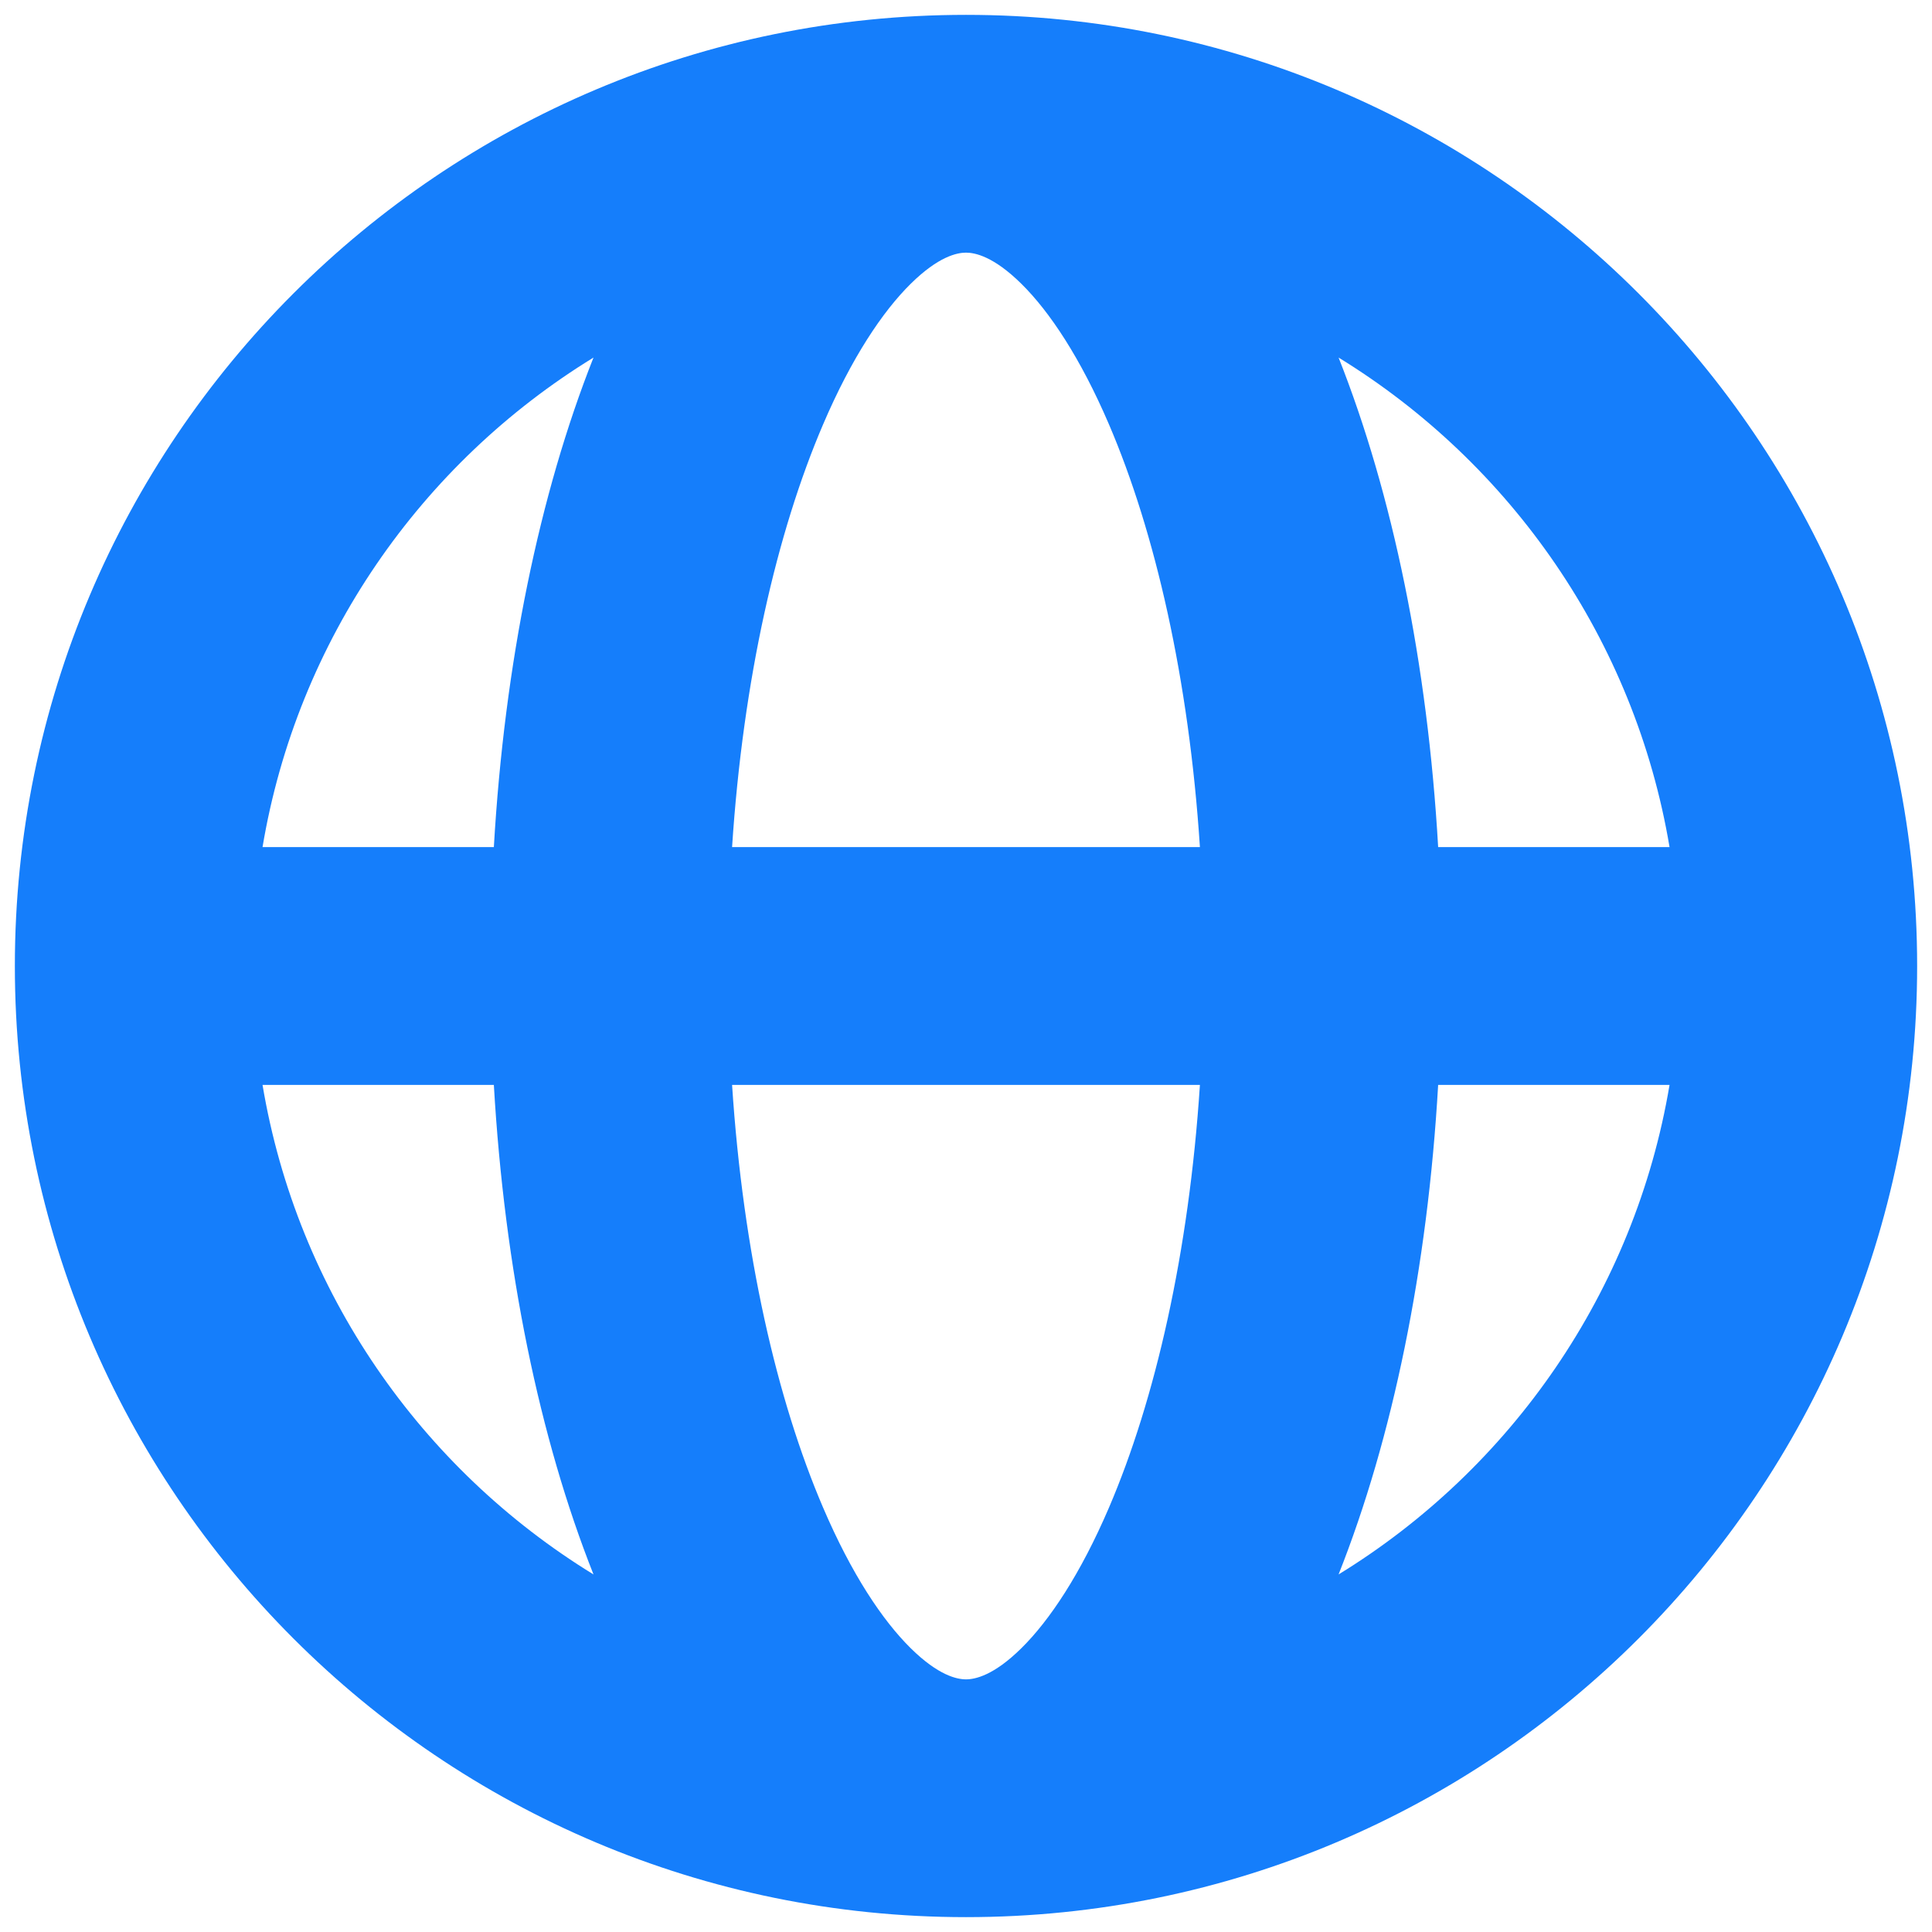<svg width="26" height="26" viewBox="0 0 26 26" fill="none" xmlns="http://www.w3.org/2000/svg">
<path fill-rule="evenodd" clip-rule="evenodd" d="M3.533 11.4H6.646C6.789 8.926 7.26 6.647 7.987 4.812C5.668 6.234 4 8.614 3.533 11.4ZM13 0.2C5.931 0.2 0.2 5.931 0.2 13C0.2 20.069 5.931 25.8 13 25.8C20.069 25.8 25.8 20.069 25.8 13C25.8 5.931 20.069 0.2 13 0.2ZM13 3.4C12.879 3.4 12.629 3.451 12.256 3.819C11.876 4.194 11.46 4.816 11.077 5.711C10.455 7.162 10 9.137 9.852 11.4H16.148C16 9.137 15.546 7.162 14.924 5.711C14.54 4.816 14.125 4.194 13.745 3.819C13.372 3.451 13.122 3.4 13 3.4ZM19.354 11.4C19.212 8.926 18.741 6.647 18.014 4.812C20.332 6.234 22 8.614 22.468 11.4H19.354ZM16.148 14.6H9.852C10 16.863 10.455 18.838 11.077 20.289C11.46 21.184 11.876 21.806 12.256 22.181C12.629 22.549 12.879 22.6 13 22.6C13.122 22.6 13.372 22.549 13.745 22.181C14.125 21.806 14.54 21.184 14.924 20.289C15.546 18.838 16 16.863 16.148 14.6ZM18.014 21.188C18.741 19.354 19.212 17.074 19.354 14.6H22.468C22 17.386 20.332 19.766 18.014 21.188ZM7.987 21.188C7.26 19.354 6.789 17.074 6.646 14.6H3.533C4 17.386 5.668 19.766 7.987 21.188Z" fill="#157EFB"/>
</svg>
